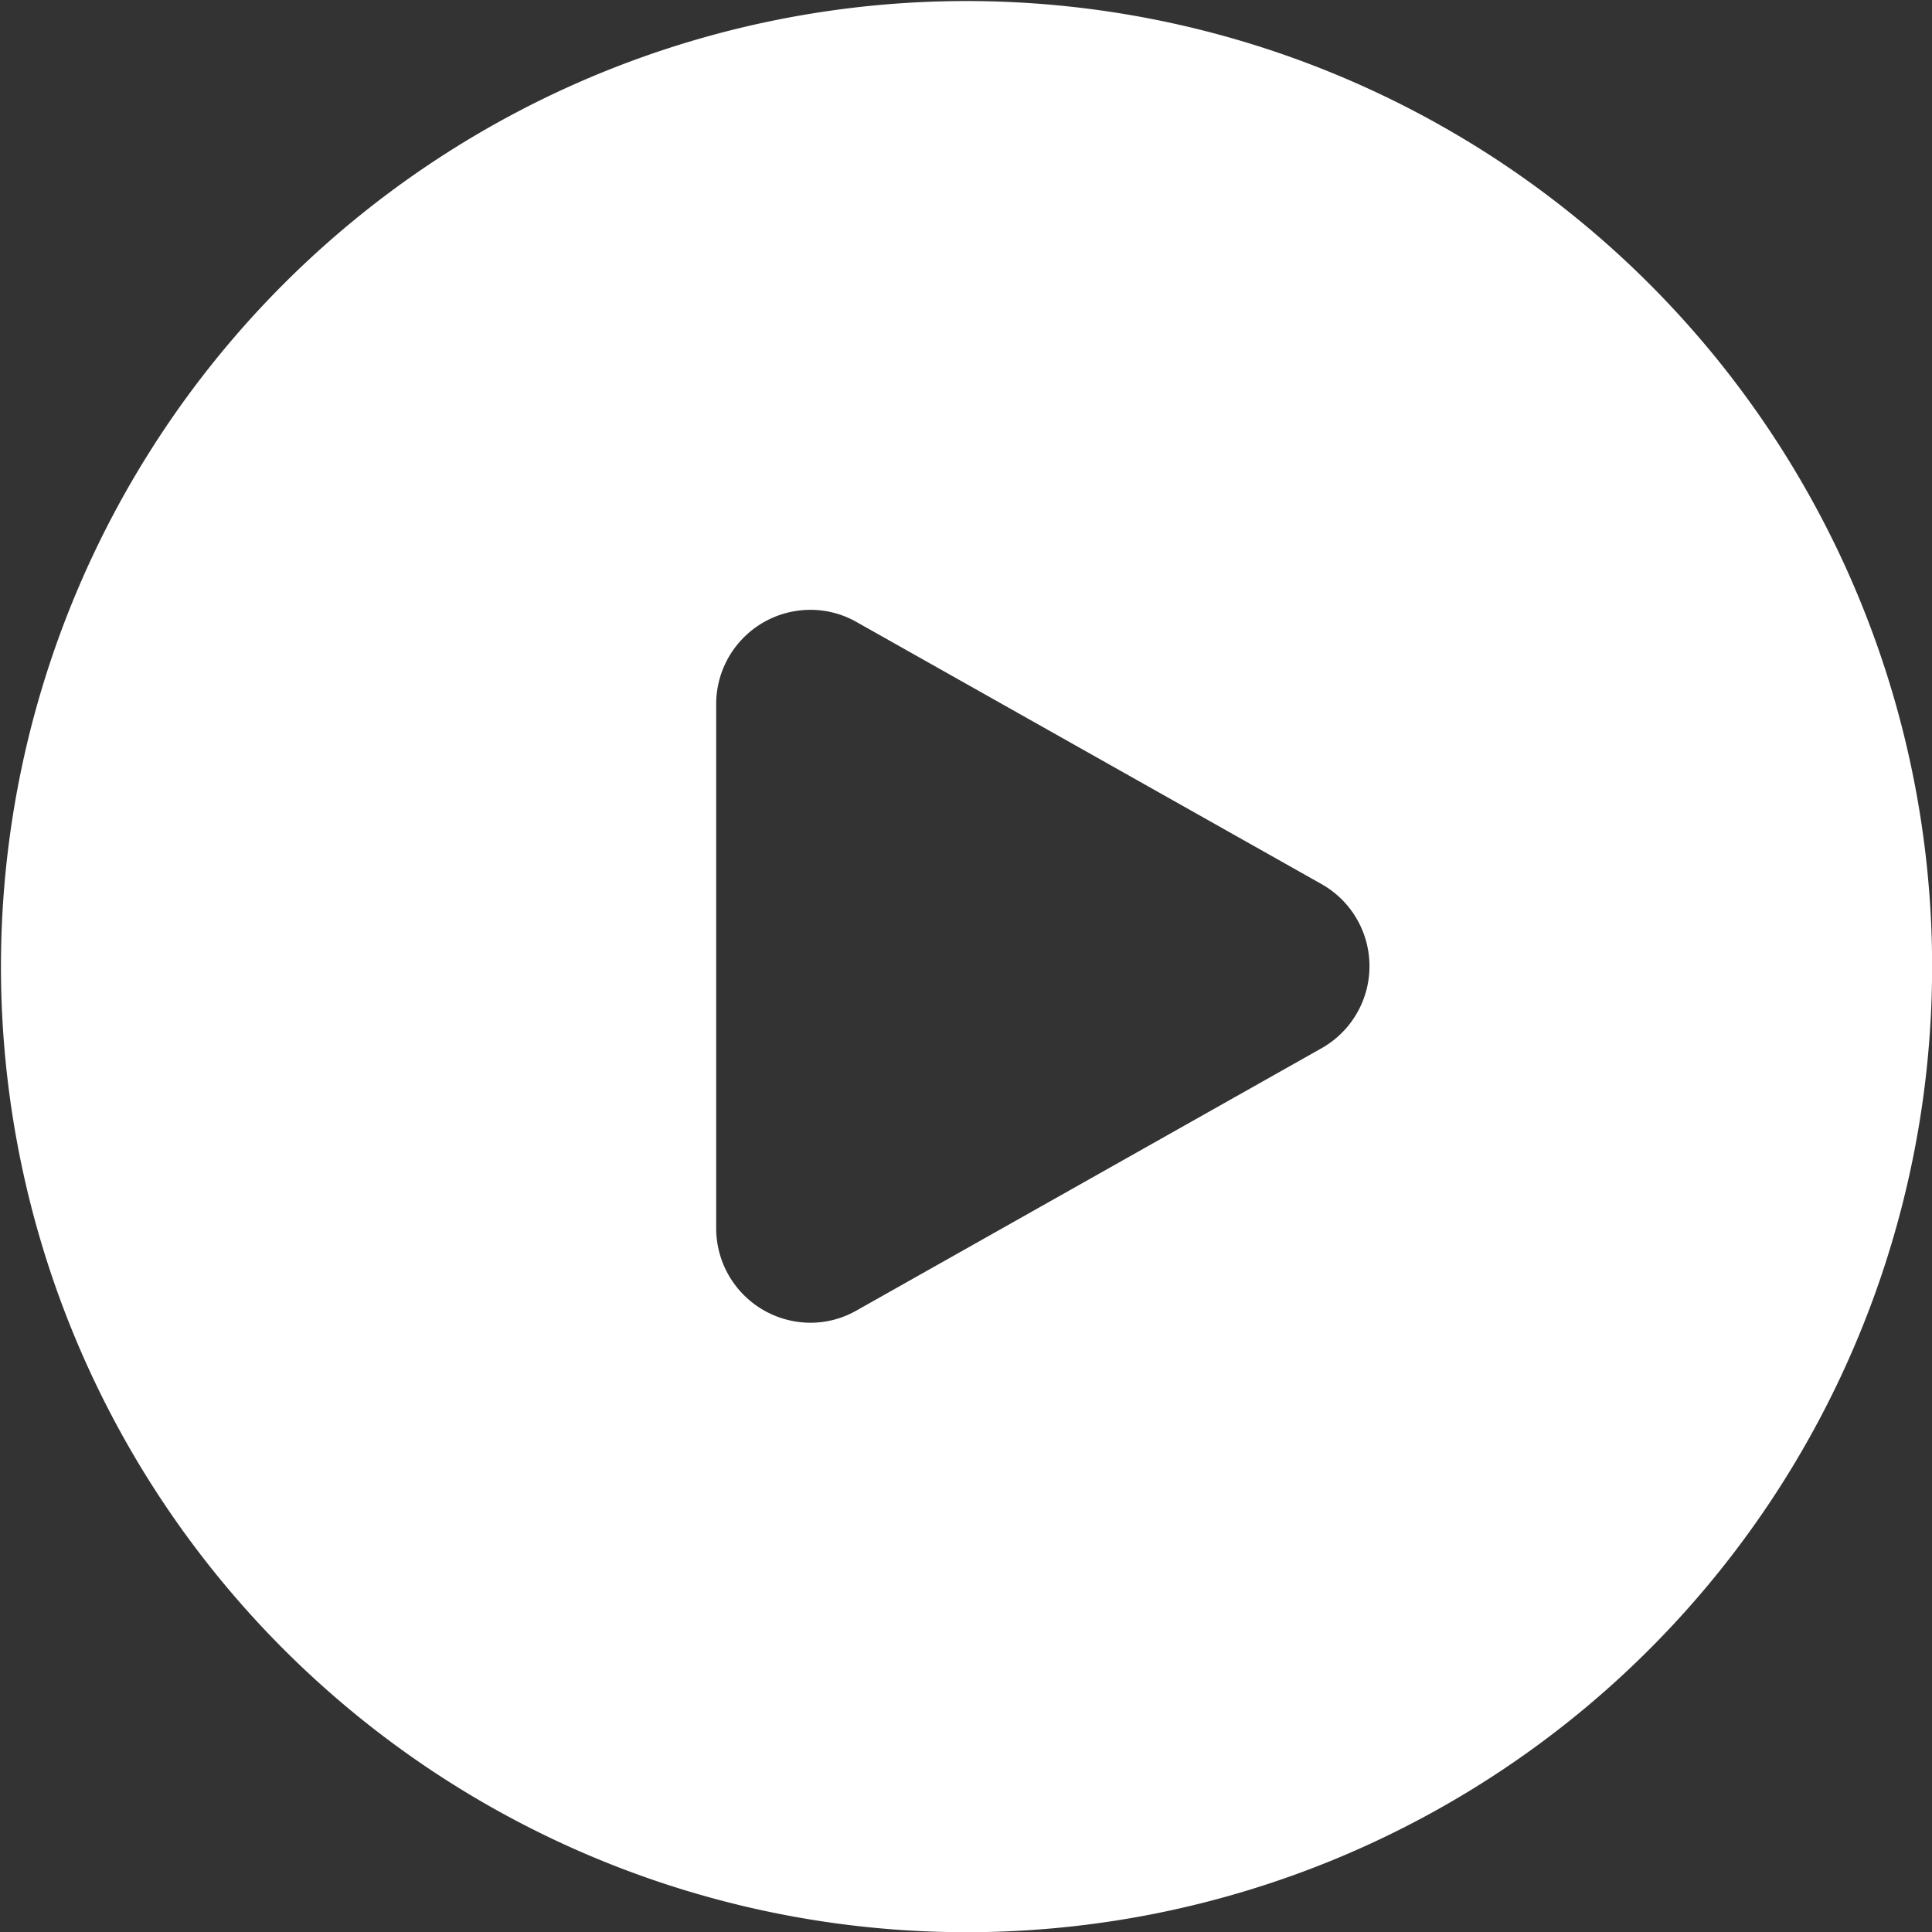 <svg xmlns="http://www.w3.org/2000/svg" width="46" height="46.005" viewBox="0 0 46 46.005">
  <rect x="0" y="0" width="46" height="46.005" fill="#333333" stroke="none"/>
  <path id="减去_13" data-name="减去 13" d="M23,45.994a22.99,22.99,0,1,1,8.951-1.807A23,23,0,0,1,23,45.994ZM19.3,14.509a2.244,2.244,0,0,0-2.244,2.244V29.239A2.25,2.25,0,0,0,19.3,31.483a2.213,2.213,0,0,0,1.1-.293l11.07-6.243a2.244,2.244,0,0,0,0-3.908L20.4,14.8A2.212,2.212,0,0,0,19.3,14.509Z" transform="translate(-0.004 0.011)" fill="#fff"/>
</svg>